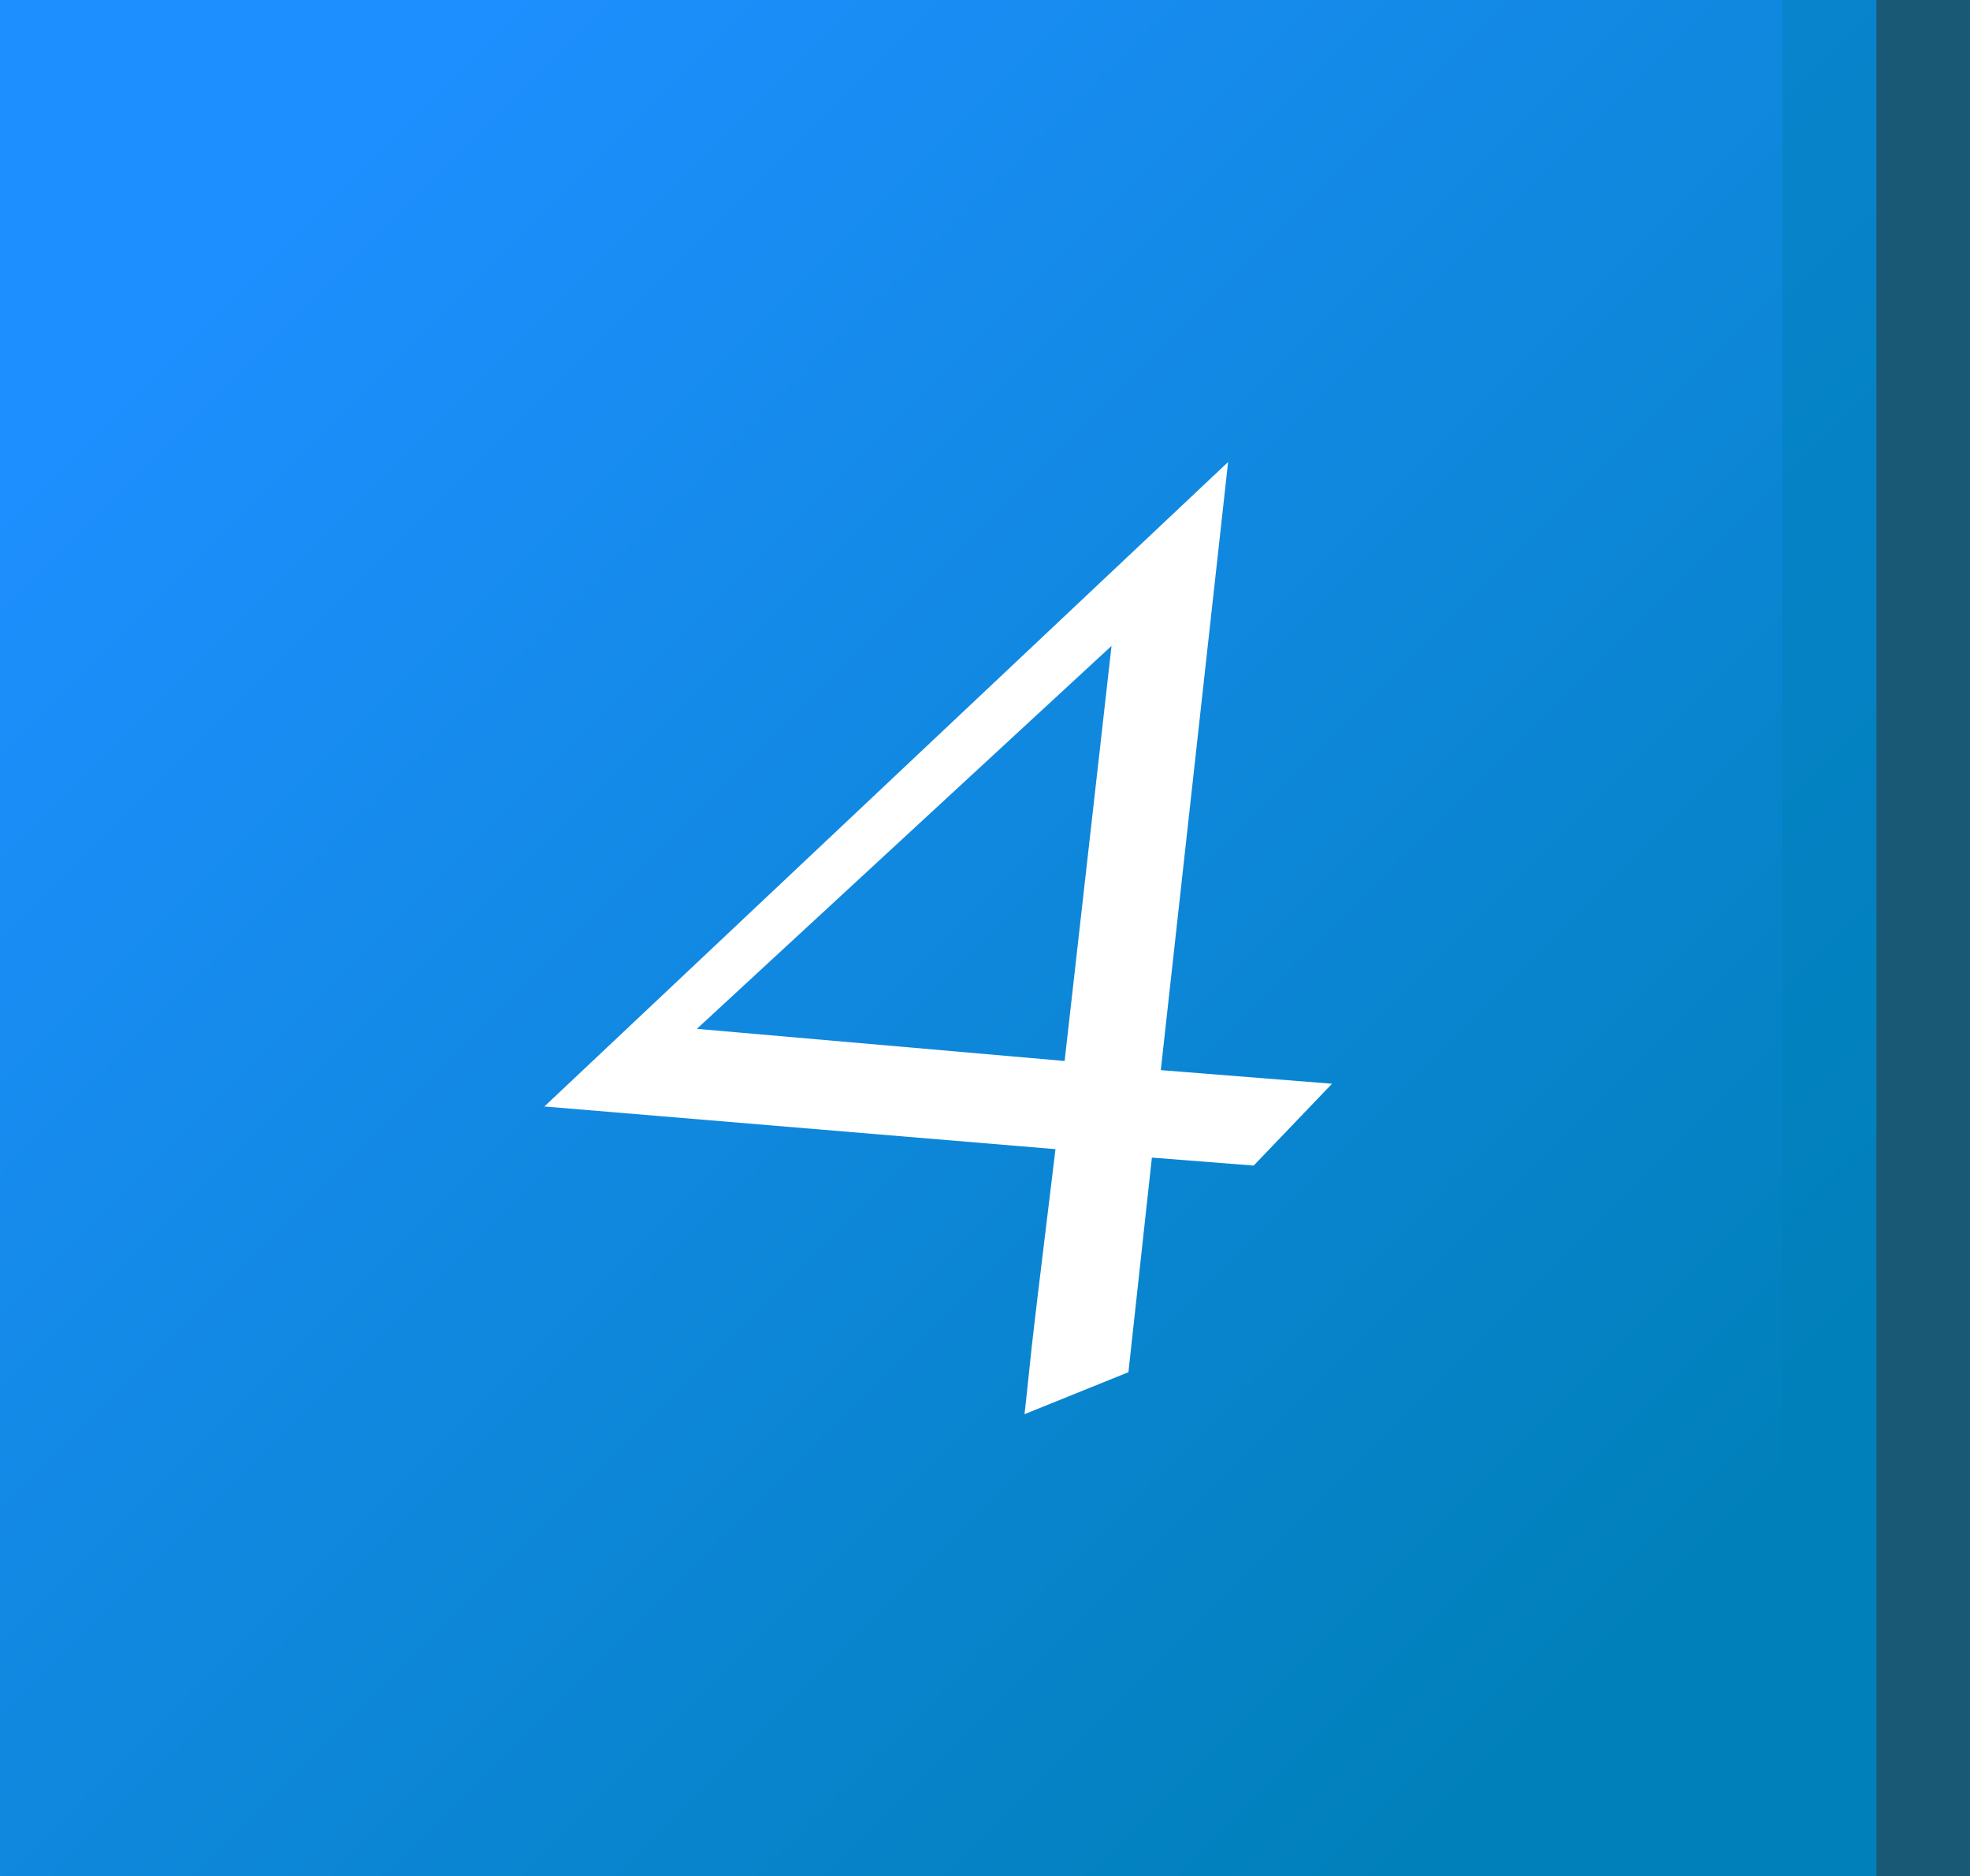 <svg xmlns="http://www.w3.org/2000/svg" xmlns:xlink="http://www.w3.org/1999/xlink" viewBox="0 0 83.99 80"><rect x="0" y="0" width="83.99" height="80" fill="#333333" stroke="none"/><defs><style>.cls-1{fill:url(#名称未設定グラデーション_24);}.cls-2{fill:#0080ba;opacity:0.5;}.cls-3{fill:#fff;}</style><linearGradient id="名称未設定グラデーション_24" x1="10.05" y1="10.05" x2="70.13" y2="70.13" gradientUnits="userSpaceOnUse"><stop offset="0" stop-color="#1e8fff"/><stop offset="1" stop-color="#0080ba"/></linearGradient></defs><title>4</title><g id="レイヤー_2" data-name="レイヤー 2"><g id="A4"><rect class="cls-1" width="80" height="80"/><rect class="cls-2" x="75.99" width="8" height="80"/><path class="cls-3" d="M45,49,23.21,47.18,52.36,19.7,49.49,45.63l7.3.58L53.45,49.7l-4.34-.34-1,9.15L43.68,60.3l.09-.82L44,57.31l.24-2.05Zm.39-3.76,2-17.7L29.71,43.87Z"/></g></g></svg>
